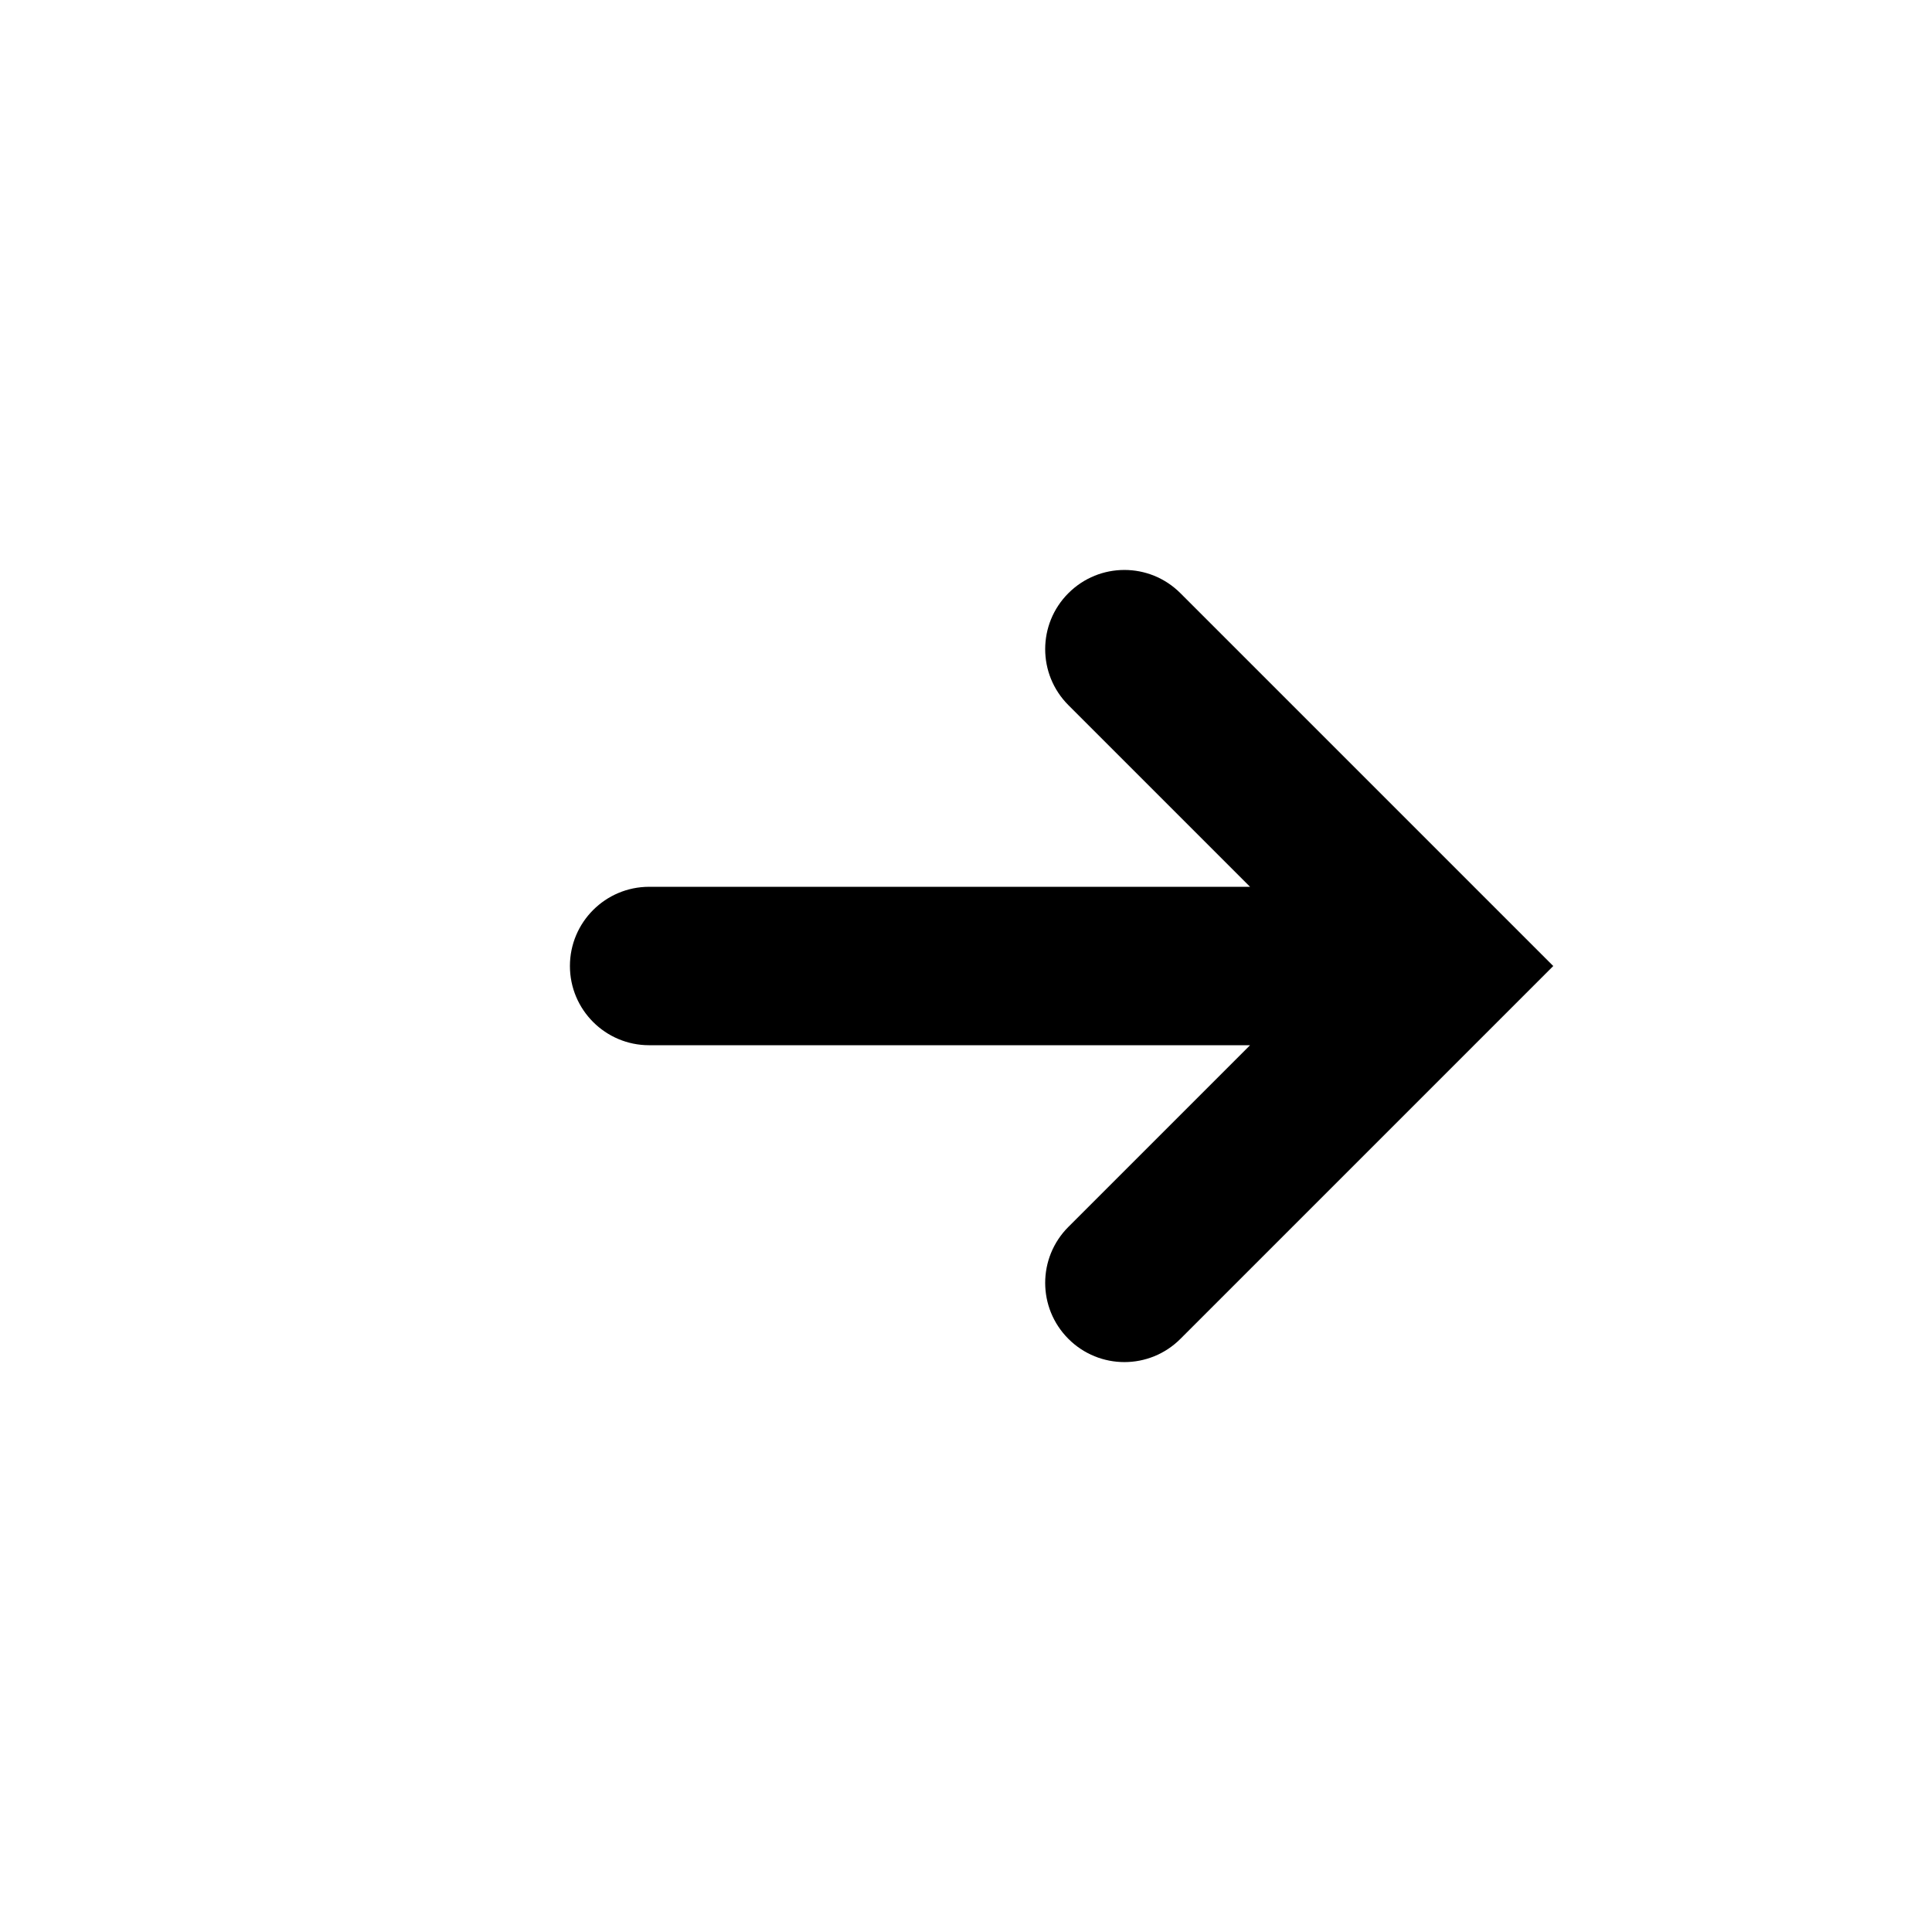 <?xml version="1.0" encoding="UTF-8"?>
<!-- Uploaded to: ICON Repo, www.svgrepo.com, Generator: ICON Repo Mixer Tools -->
<svg fill="#000000" width="800px" height="800px" version="1.1" viewBox="144 144 512 512" xmlns="http://www.w3.org/2000/svg">
 <path d="m427.14 301.19c-8.207 8.207-8.207 21.477 0 29.684l48.137 48.137h-159.25c-11.586 0-20.992 9.406-20.992 20.992s9.406 20.992 20.992 20.992h159.25l-48.137 48.137c-8.207 8.207-8.207 21.477 0 29.684 4.094 4.094 9.469 6.152 14.84 6.152 5.375 0 10.746-2.059 14.84-6.152l98.809-98.809-98.809-98.809c-8.207-8.207-21.477-8.207-29.684 0z"/>
</svg>